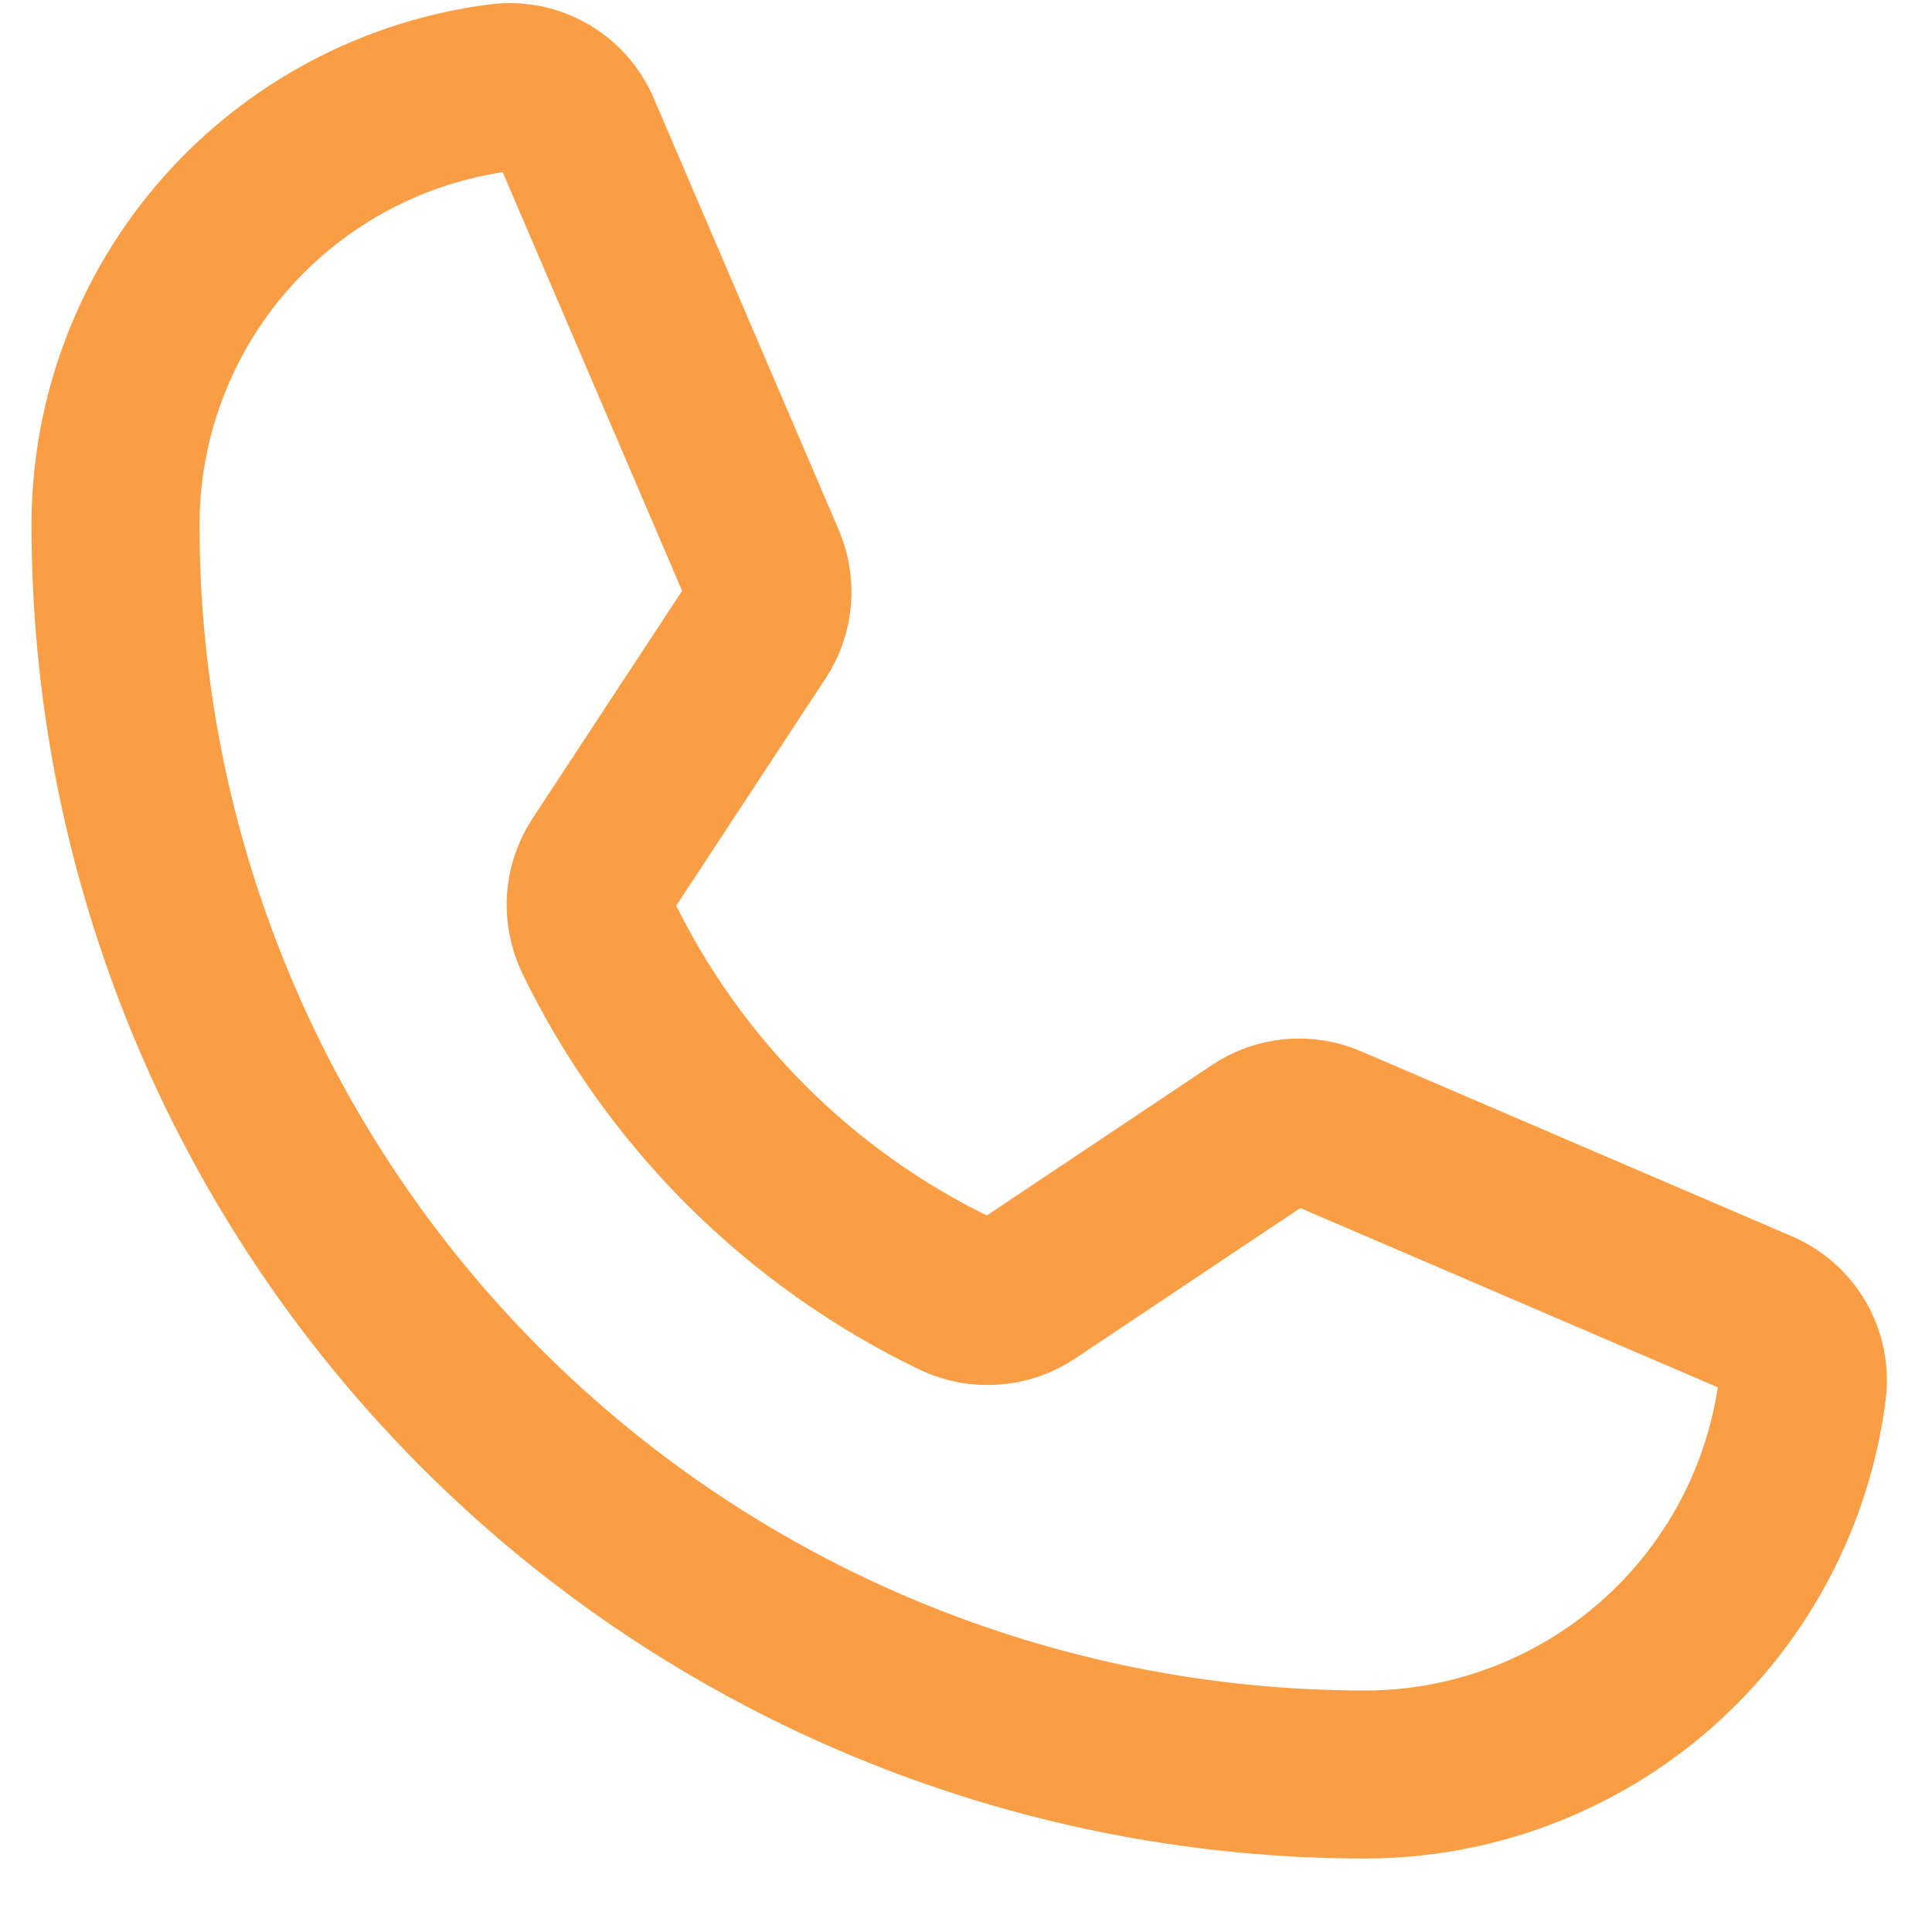 <svg width="23" height="23" viewBox="0 0 23 23" fill="none" xmlns="http://www.w3.org/2000/svg">
<path d="M7.117 11.15C8.018 13.009 9.521 14.509 11.383 15.405C11.52 15.47 11.672 15.498 11.823 15.486C11.975 15.475 12.121 15.424 12.247 15.339L14.981 13.512C15.102 13.431 15.242 13.38 15.387 13.367C15.532 13.354 15.679 13.377 15.812 13.436L20.931 15.634C21.106 15.707 21.252 15.835 21.347 15.999C21.442 16.163 21.48 16.354 21.456 16.542C21.294 17.808 20.676 18.972 19.718 19.816C18.759 20.659 17.527 21.125 16.25 21.125C12.305 21.125 8.521 19.558 5.732 16.768C2.942 13.979 1.375 10.195 1.375 6.25C1.375 4.973 1.841 3.74 2.684 2.782C3.528 1.824 4.692 1.206 5.958 1.044C6.146 1.02 6.336 1.058 6.5 1.153C6.665 1.248 6.793 1.394 6.866 1.569L9.064 6.698C9.121 6.83 9.145 6.974 9.134 7.117C9.122 7.26 9.076 7.398 8.998 7.519L7.172 10.297C7.091 10.422 7.043 10.567 7.033 10.716C7.024 10.866 7.053 11.015 7.117 11.15V11.15Z" stroke="#F99E44" stroke-width="2" stroke-linecap="round" stroke-linejoin="round"/>
</svg>
